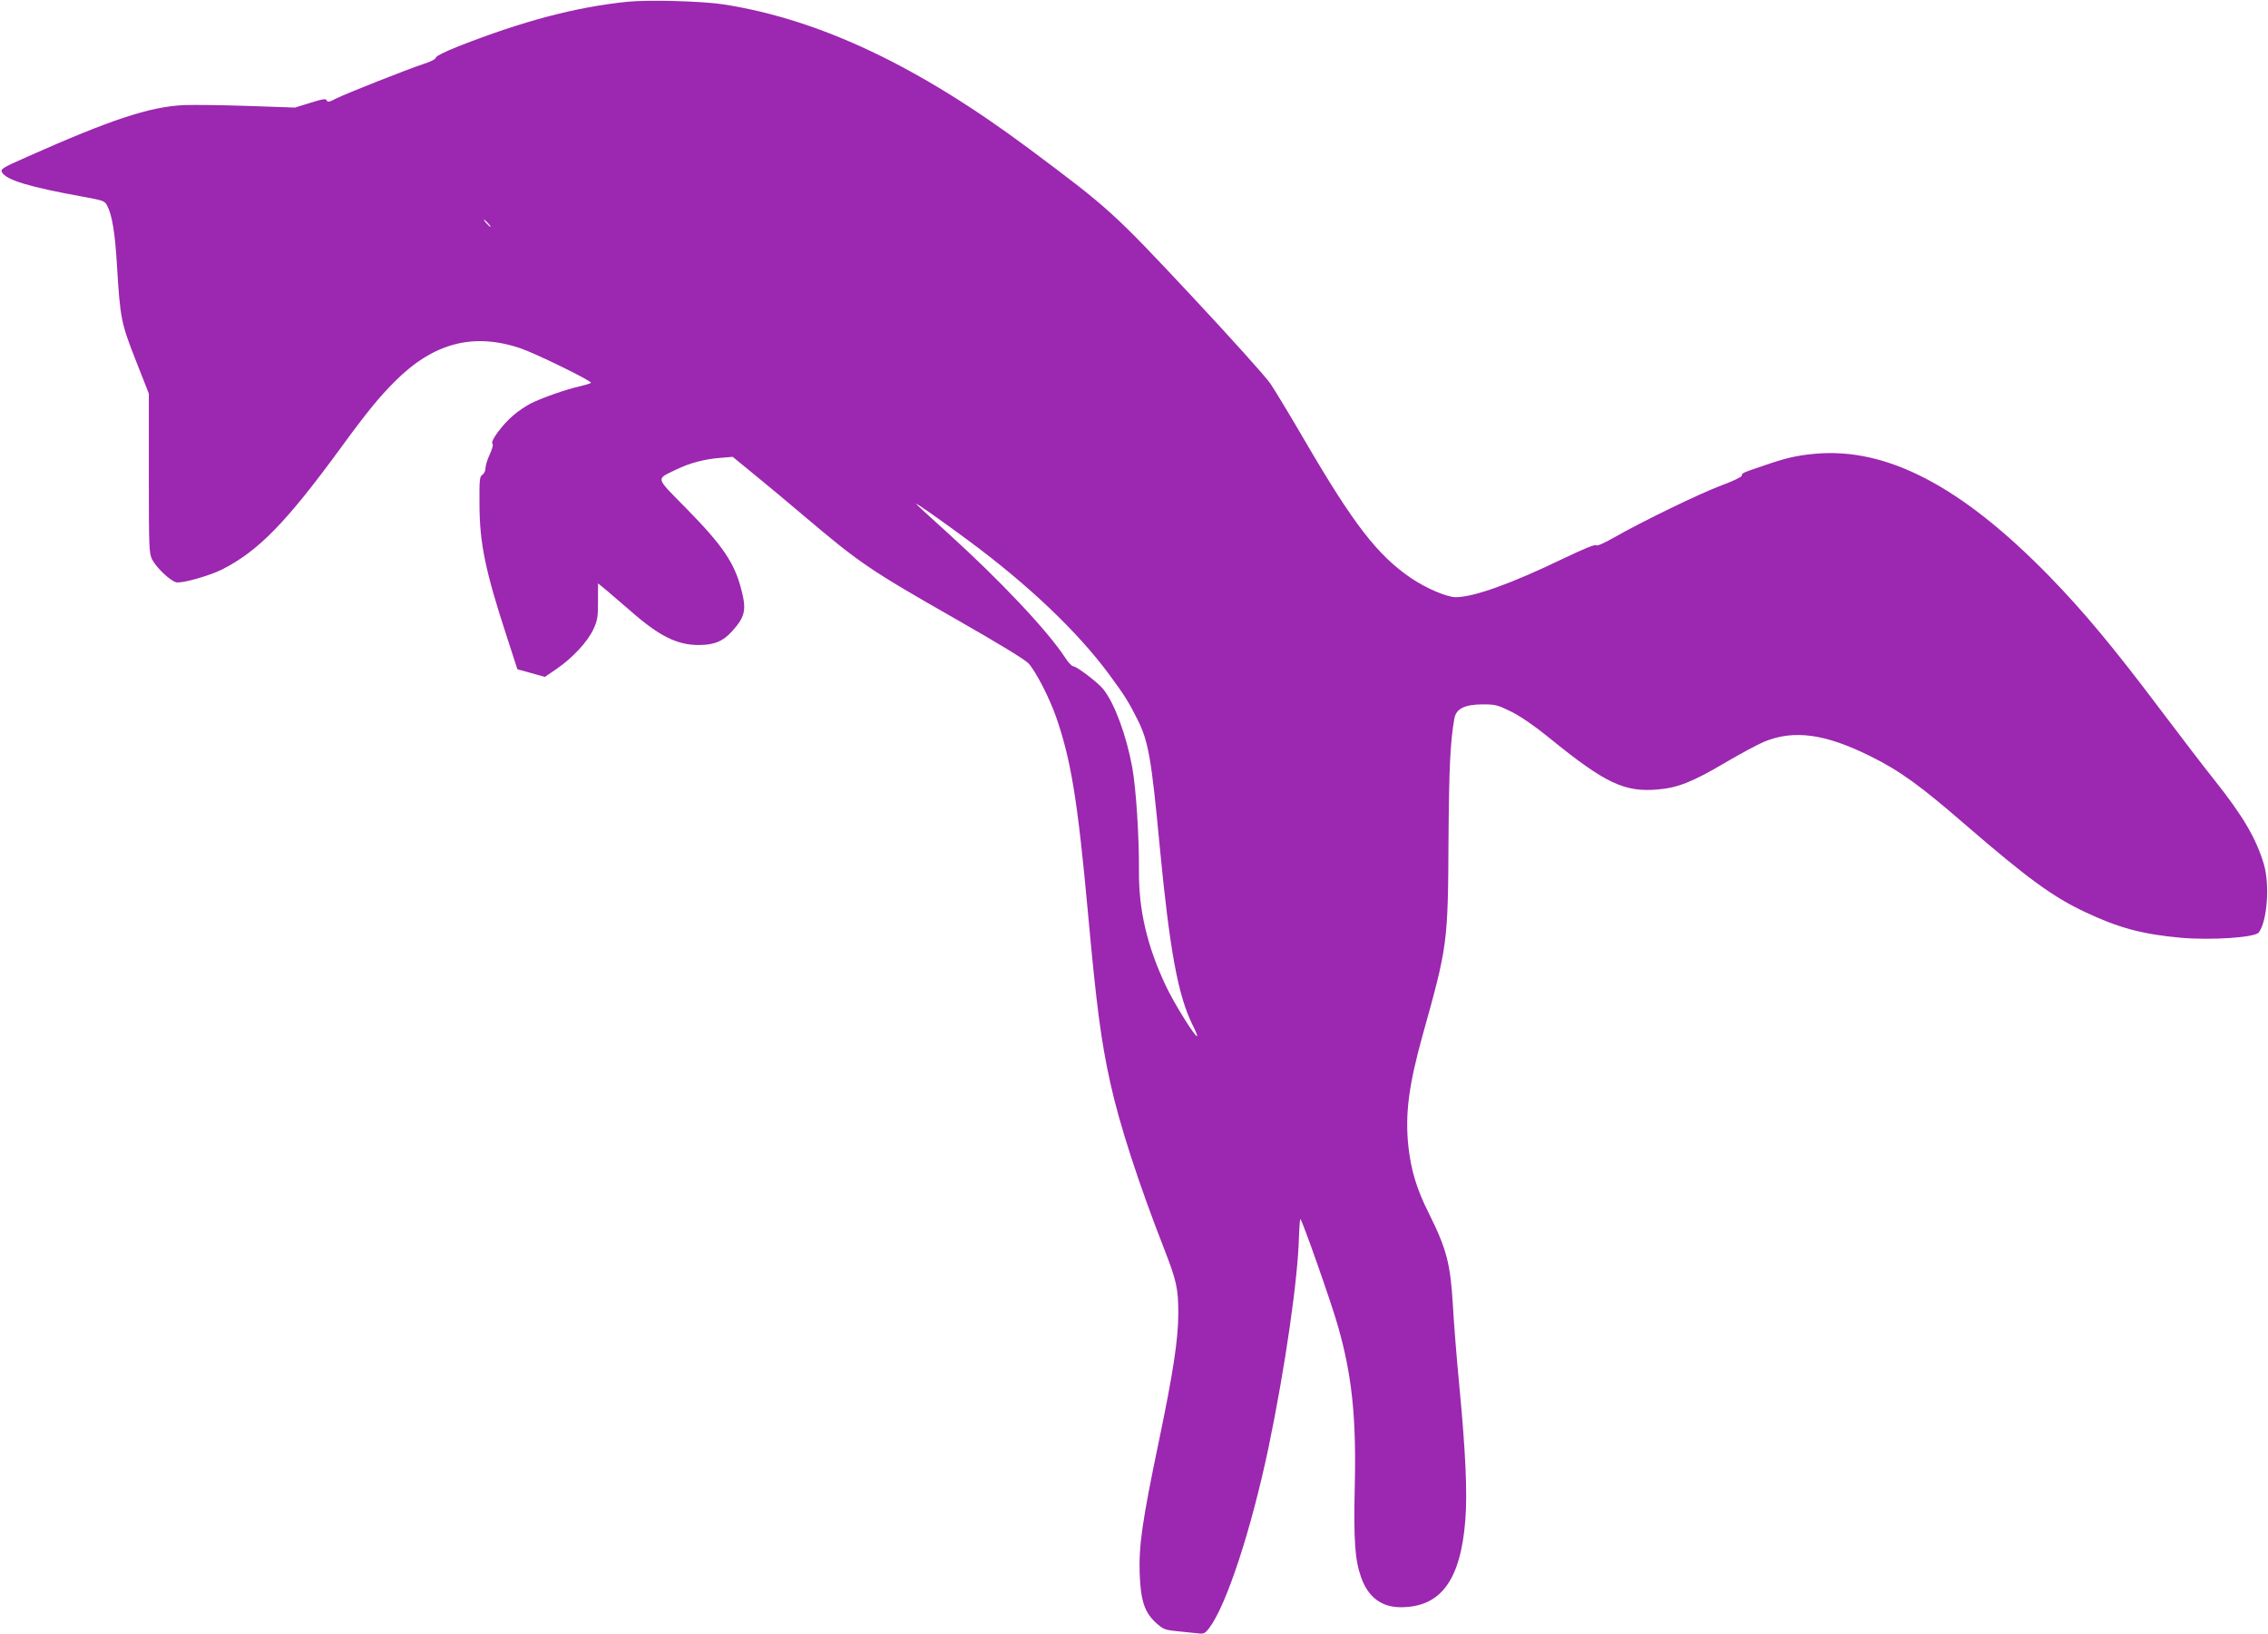 <?xml version="1.0" standalone="no"?>
<!DOCTYPE svg PUBLIC "-//W3C//DTD SVG 20010904//EN"
 "http://www.w3.org/TR/2001/REC-SVG-20010904/DTD/svg10.dtd">
<svg version="1.0" xmlns="http://www.w3.org/2000/svg"
 width="1280pt" height="922pt" viewBox="0 0 1280 922"
 preserveAspectRatio="xMidYMid meet">
<g transform="translate(0,922) scale(0.1,-0.1)"
fill="#9c27b0" stroke="none">
<path d="M3540 9210 c-292 -30 -589 -109 -952 -251 -75 -30 -128 -56 -128 -64
0 -8 -29 -23 -67 -35 -94 -31 -438 -167 -496 -196 -38 -20 -48 -22 -53 -11 -4
12 -21 9 -92 -13 l-87 -27 -260 9 c-143 5 -307 7 -365 5 -195 -9 -412 -81
-887 -292 -140 -62 -151 -69 -142 -87 23 -44 158 -84 457 -138 115 -21 124
-24 137 -51 28 -53 44 -153 55 -334 18 -300 23 -327 106 -538 l74 -188 0 -450
c0 -423 1 -452 19 -487 24 -46 101 -119 135 -128 31 -8 186 36 259 72 206 105
362 265 672 689 146 200 216 285 302 371 218 219 443 278 709 189 84 -28 405
-185 399 -195 -2 -4 -30 -12 -62 -20 -75 -16 -214 -65 -278 -97 -27 -14 -72
-44 -98 -67 -60 -50 -131 -146 -118 -159 6 -6 0 -29 -15 -61 -13 -28 -24 -63
-24 -78 0 -15 -8 -31 -17 -37 -16 -9 -18 -27 -17 -168 1 -220 33 -375 155
-748 l59 -182 77 -21 78 -22 66 45 c89 61 174 152 207 222 24 51 27 70 27 159
l0 102 50 -41 c27 -23 88 -75 134 -115 160 -141 262 -192 384 -192 88 0 138
21 189 78 73 81 82 120 52 234 -38 150 -104 248 -308 456 -181 184 -176 165
-60 222 76 37 158 59 249 66 l70 6 115 -94 c63 -51 190 -157 282 -235 321
-272 374 -308 863 -587 242 -138 391 -229 410 -250 42 -47 117 -193 155 -301
84 -241 122 -471 180 -1105 49 -536 74 -723 126 -960 53 -240 160 -569 307
-945 67 -173 77 -218 77 -355 0 -147 -28 -332 -110 -725 -94 -450 -113 -587
-108 -745 6 -154 27 -218 92 -278 38 -35 51 -40 107 -46 35 -4 87 -9 115 -12
49 -6 52 -5 78 28 98 129 237 553 335 1018 94 452 167 957 172 1193 2 53 5 97
8 97 9 0 176 -476 211 -600 80 -279 105 -515 96 -905 -7 -309 1 -417 35 -514
39 -113 115 -171 224 -171 226 0 338 151 365 492 12 152 2 382 -35 768 -14
146 -30 344 -35 440 -14 239 -35 320 -137 525 -68 135 -100 242 -115 380 -18
180 2 340 82 627 140 501 142 515 145 1104 3 404 10 549 33 679 10 56 58 80
163 80 69 0 83 -4 160 -42 53 -27 132 -81 214 -148 315 -256 423 -307 613
-290 110 9 195 43 375 149 90 53 191 107 225 121 168 68 342 44 595 -81 170
-84 283 -166 546 -394 343 -296 487 -402 671 -488 187 -88 319 -124 538 -144
170 -15 419 1 440 30 48 64 63 272 28 387 -43 144 -117 270 -276 470 -53 66
-191 246 -307 400 -264 351 -436 557 -628 754 -496 508 -918 728 -1324 690
-100 -9 -165 -24 -291 -68 -116 -39 -120 -41 -120 -56 0 -6 -51 -31 -114 -54
-121 -45 -449 -204 -606 -294 -60 -34 -98 -50 -102 -44 -4 7 -74 -22 -189 -77
-292 -141 -503 -216 -603 -216 -51 0 -169 51 -253 108 -189 129 -324 303 -603
782 -78 134 -164 276 -190 315 -26 38 -227 262 -447 497 -438 468 -464 492
-909 824 -632 472 -1187 734 -1729 819 -120 19 -426 27 -545 15z m-785 -1250
c10 -11 16 -20 13 -20 -3 0 -13 9 -23 20 -10 11 -16 20 -13 20 3 0 13 -9 23
-20z m2710 -1790 c339 -251 614 -512 794 -755 87 -118 111 -156 160 -254 62
-123 79 -217 126 -716 56 -585 103 -842 185 -1008 17 -33 29 -62 26 -64 -9 -9
-130 185 -175 281 -106 223 -155 430 -153 651 1 197 -16 462 -38 585 -33 180
-99 359 -162 439 -28 37 -152 131 -171 131 -7 0 -28 21 -45 48 -100 153 -367
436 -664 705 -98 88 -178 162 -178 164 0 6 141 -93 295 -207z"/>
</g>
</svg>
